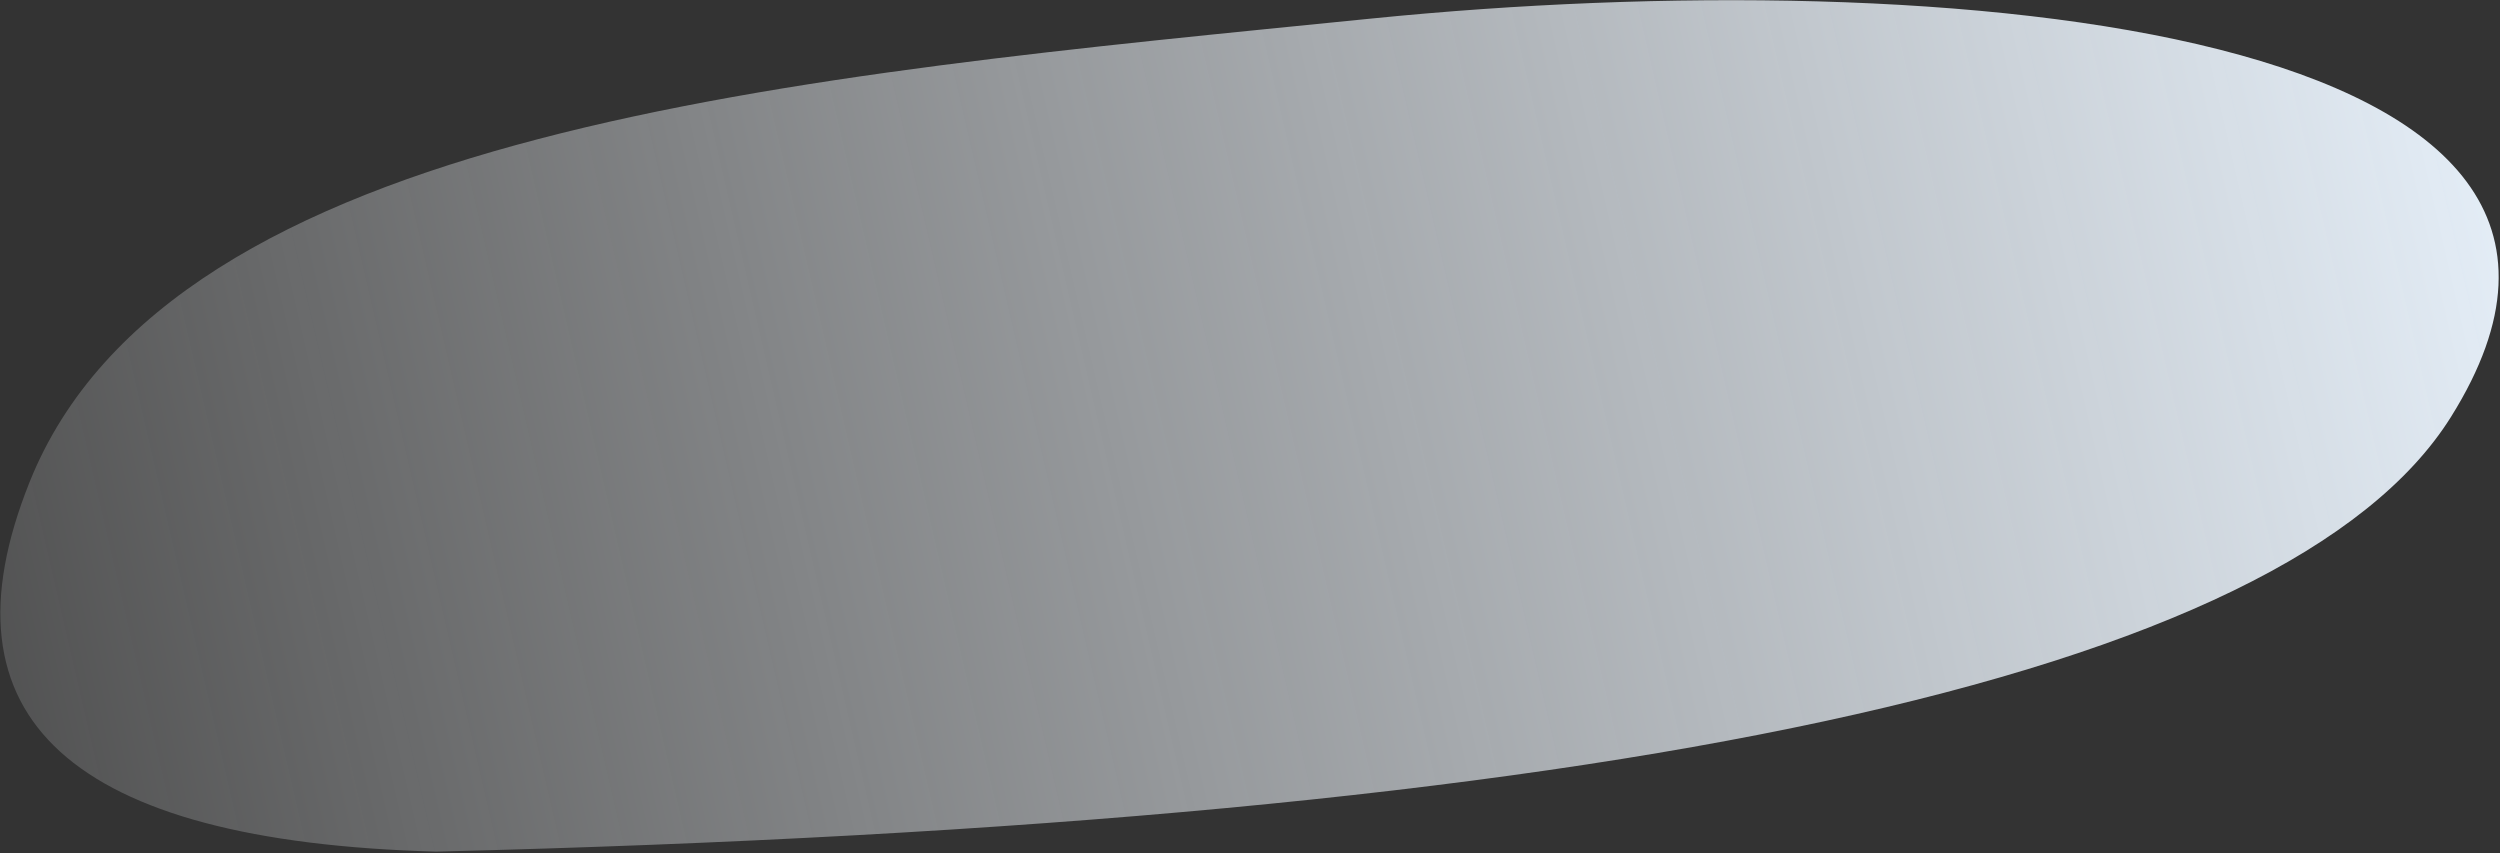 <svg xmlns="http://www.w3.org/2000/svg" width="1049" height="358" viewBox="0 0 1049 358">
    <rect x="0" y="0" width="1049" height="358" fill="#333333" stroke="none"/>
    <defs>
        <linearGradient id="9y8khjyzca" x1="98.621%" x2="-7.641%" y1="45.242%" y2="53.21%">
            <stop offset="0%" stop-color="#E9F3FD"/>
            <stop offset="100%" stop-color="#F7F9FB" stop-opacity=".1"/>
        </linearGradient>
    </defs>
    <g fill="none" fill-rule="evenodd">
        <g fill="url(#9y8khjyzca)" transform="translate(-247, -2082)">
            <g>
                <g>
                    <path d="M259.538 357.259C106.094 353.033 49.248 301.339 89 202.178 148.627 53.435 411.08 31.92 652.4 7.667c241.319-24.254 555.378 3.215 452.57 167.253-68.539 109.36-350.35 170.14-845.432 182.339z" transform="translate(0, 20) translate(170.42, 2062.08)"/>
                </g>
            </g>
        </g>
    </g>
</svg>
